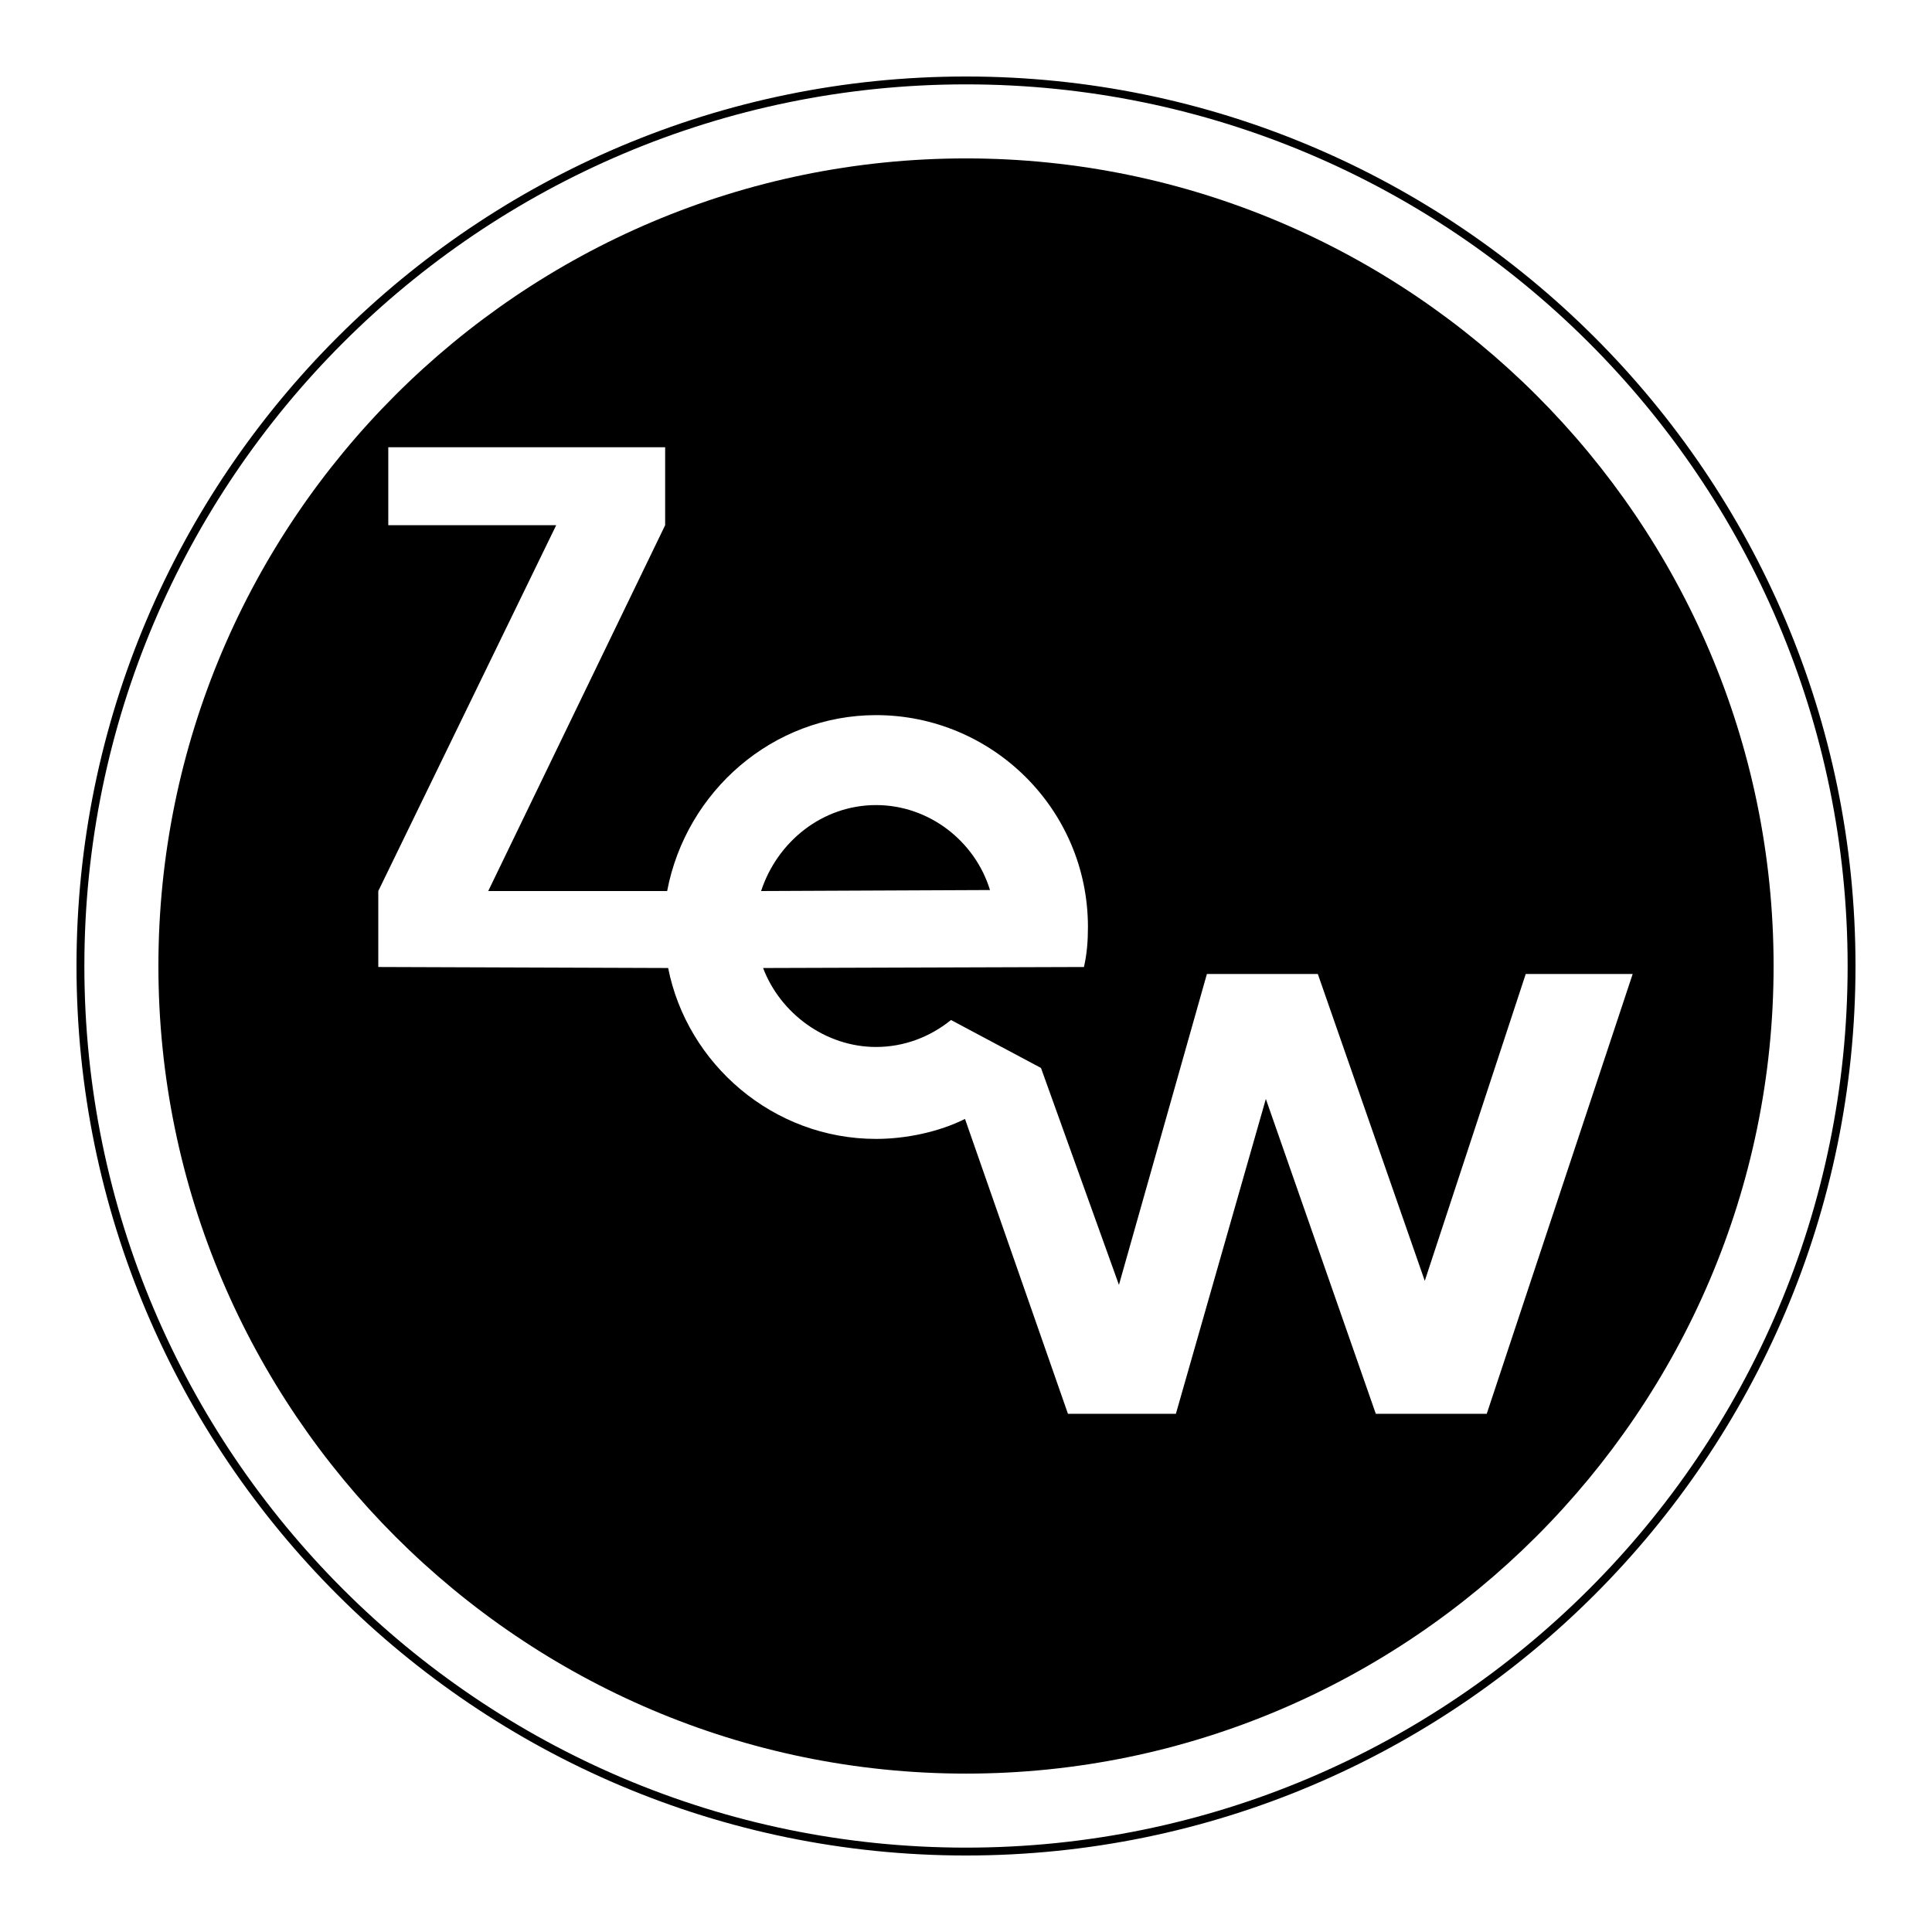 <svg xmlns="http://www.w3.org/2000/svg" width="2500" height="2500" viewBox="0 0 192.756 192.756"><path fill-rule="evenodd" clip-rule="evenodd" fill="#fff" d="M0 0h192.756v192.756H0V0z"/><path d="M96.378 8.025c48.664 0 88.353 39.589 88.353 88.353 0 48.763-39.688 88.353-88.353 88.353-48.664 0-88.353-39.59-88.353-88.353 0-48.763 39.689-88.353 88.353-88.353z" fill="none" stroke="#000" stroke-width=".785" stroke-miterlimit="2.613"/><path d="M96.378 15.804c44.275 0 80.574 36.099 80.574 80.574 0 44.376-36.299 80.575-80.574 80.575-44.376 0-80.574-36.199-80.574-80.575 0-44.475 36.198-80.574 80.574-80.574z" fill-rule="evenodd" clip-rule="evenodd"/><path d="M87.403 113.629c-10.271 0-18.848-7.479-20.742-17.051l-28.919-.101v-7.579L55.492 52.4H38.739v-7.778h27.623V52.4L48.711 88.899h17.85c1.895-9.972 10.57-17.551 20.842-17.551 11.567 0 21.141 9.374 21.141 21.141 0 1.396-.1 2.692-.399 3.989l-32.01.101c1.695 4.486 6.183 7.877 11.269 7.877 2.792 0 5.385-.996 7.479-2.691l8.976 4.785 7.778 21.641 8.775-31.014h11.068l10.67 30.615 10.072-30.615h10.67l-14.559 43.877h-11.069l-10.97-31.412-8.975 31.412h-10.77l-10.271-29.418c-2.592 1.296-5.883 1.993-8.875 1.993zm11.368-24.83l-22.836.1c1.595-4.886 6.083-8.576 11.468-8.576 5.285 0 9.872 3.59 11.368 8.476z" fill-rule="evenodd" clip-rule="evenodd" fill="#fff"/></svg>